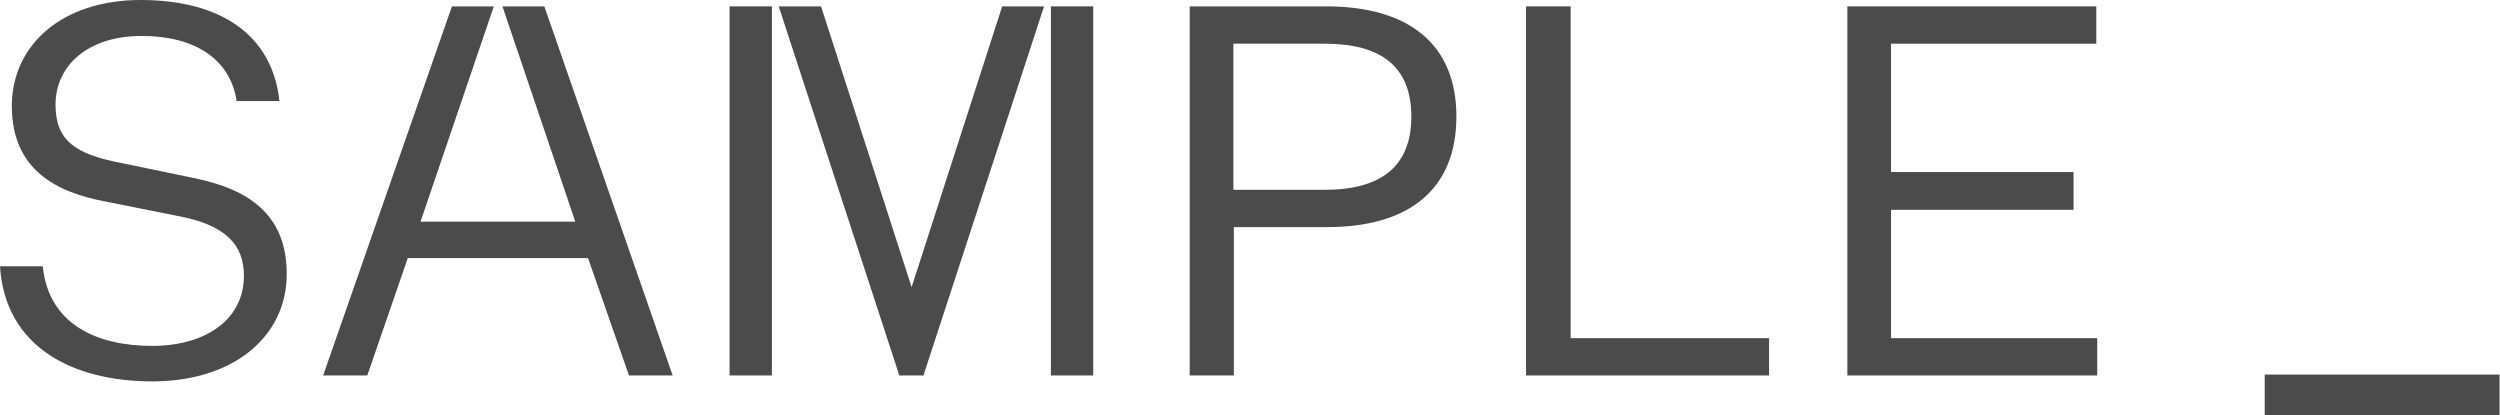 <svg xml:space="preserve" style="enable-background:new 0 0 549.3 91.2;" viewBox="0 0 549.3 91.2" y="0px" x="0px" xmlns:xlink="http://www.w3.org/1999/xlink" xmlns="http://www.w3.org/2000/svg" id="Layer_1" version="1.1">
<style type="text/css">
	.st0{fill:#4B4B4B;}
</style>
<path d="M549.2,82.3v8.9h-51.6v-8.9H549.2z" class="st0"></path>
<path d="M42.5,39.1l-15.9-3.3C16.7,33.9,12.2,31,12.2,23c0-8.5,7-15.1,18.9-15.1S50.6,13.1,52,22.2h9.4
	C59.8,7.5,48.3,0,30.9,0S2.6,10,2.6,23.3c0,14,9.8,19,20.7,21l15.5,3.1c11,2,14.8,6.5,14.8,13.3C53.5,70.4,45,76,33.4,76
	s-22.7-4.4-24-17.5H0c1.1,17.7,15.9,25.3,33.5,25.3S63,74.1,63,60.2C63,47.4,55,41.6,42.5,39.1L42.5,39.1z" class="st0"></path>
<path d="M291.4,1.4h-30v81.1h9.7V49.9h20.5c18,0,28.4-8.3,28.4-24.3S309.4,1.4,291.4,1.4L291.4,1.4z M291.1,41.7H271
	V9.6h20.1c12.3,0,19,5,19,16S303.4,41.7,291.1,41.7z" class="st0"></path>
<polygon points="345.1,1.4 335.3,1.4 335.3,82.5 388.7,82.5 388.7,74.3 345.1,74.3" class="st0"></polygon>
<polygon points="415.5,46.1 455.6,46.1 455.6,37.8 415.5,37.8 415.5,9.6 460.6,9.6 460.6,1.4 405.9,1.4 405.9,82.5 
	460.8,82.5 460.8,74.3 415.5,74.3" class="st0"></polygon>
<rect height="81.1" width="9.3" class="st0" y="1.4" x="160.3"></rect>
<rect height="81.1" width="9.3" class="st0" y="1.4" x="230.9"></rect>
<polygon points="200.3,63.1 180.4,1.4 171.1,1.4 197.6,82.5 202.9,82.5 229.4,1.4 220.2,1.4" class="st0"></polygon>
<polygon points="119.6,1.4 110.4,1.4 126.4,48.7 92.4,48.7 108.5,1.4 99.3,1.4 71,82.5 80.7,82.5 89.6,56.7 129.2,56.7 
	138.2,82.5 147.8,82.5" class="st0"></polygon>
</svg>
